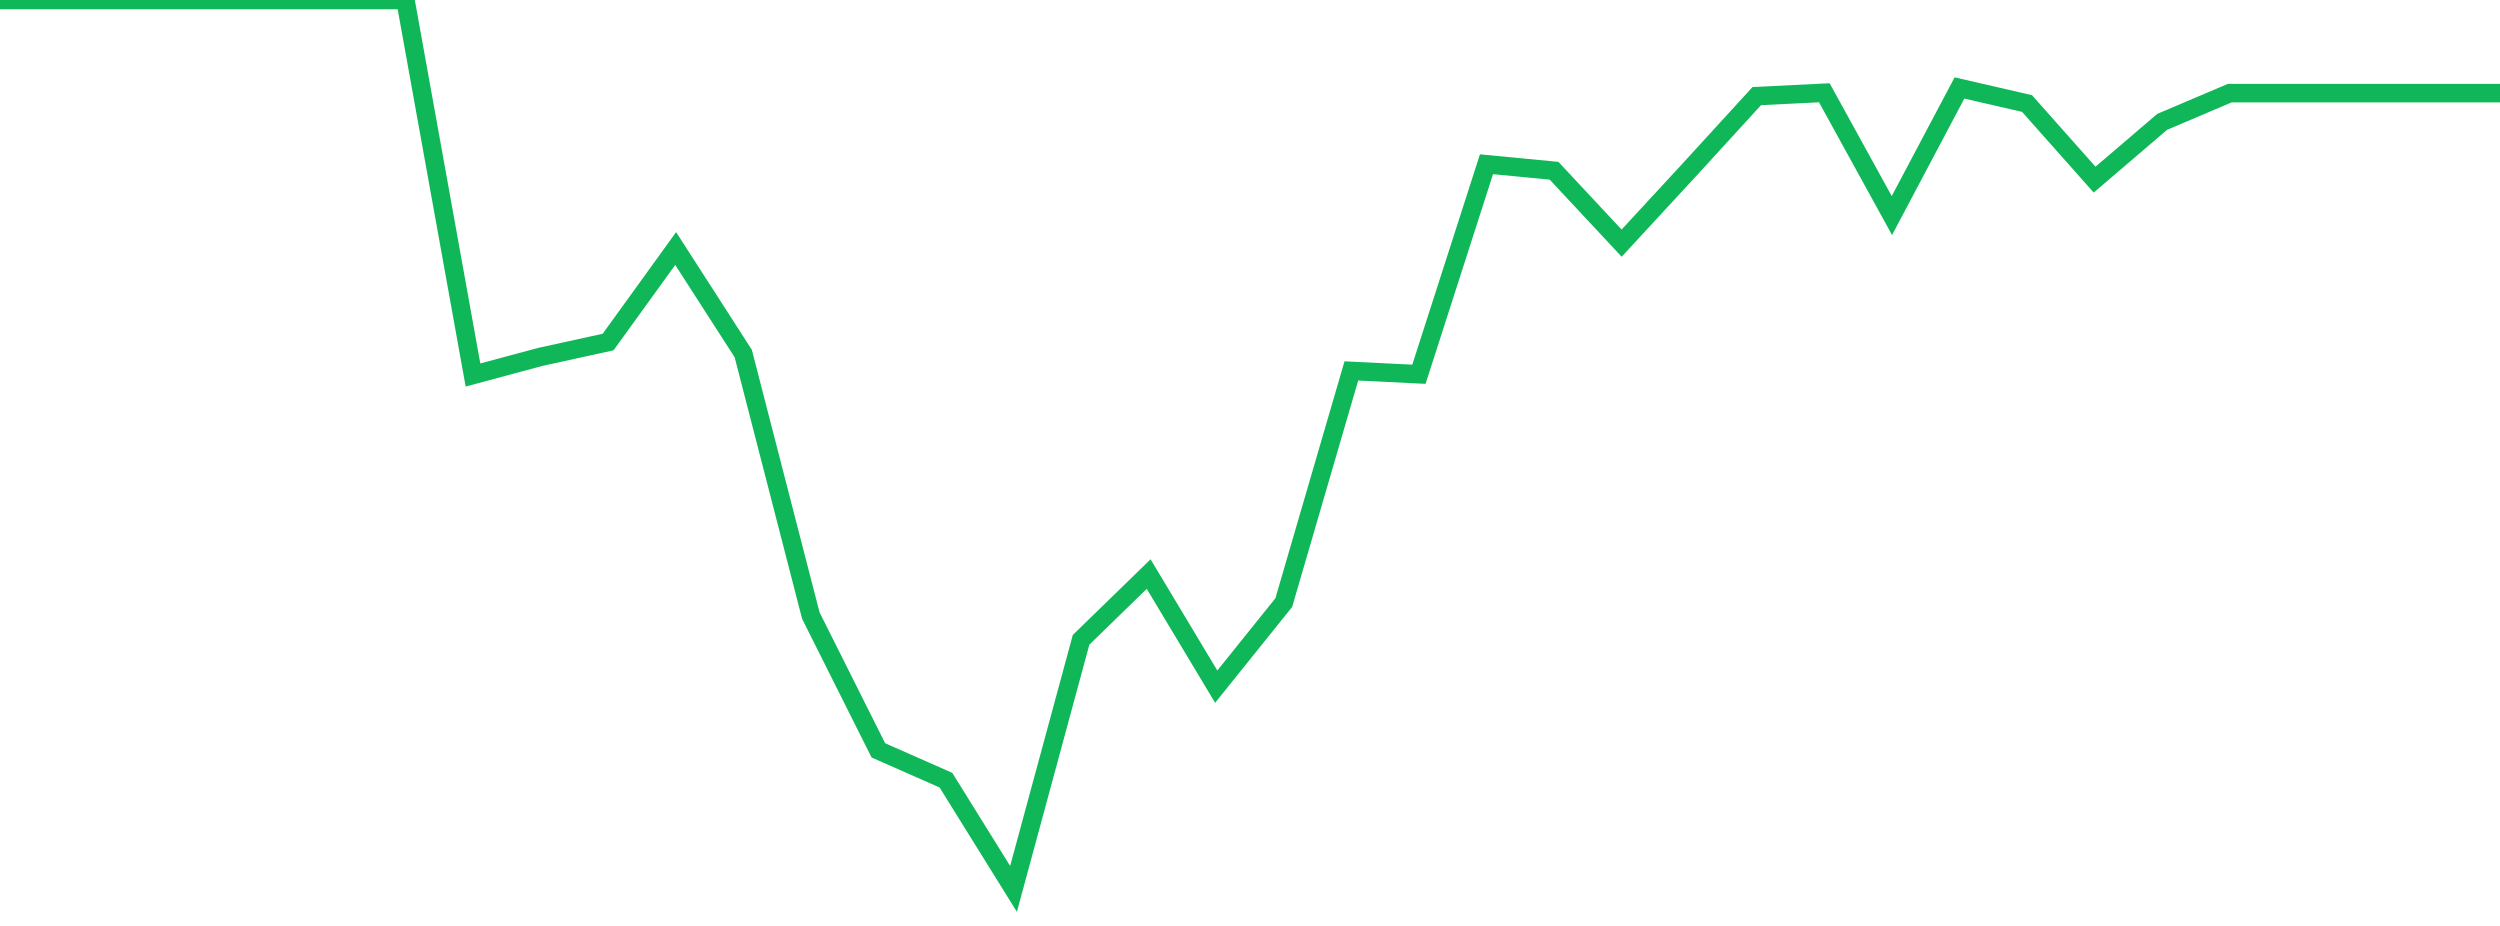 <?xml version="1.0" standalone="no"?>
<!DOCTYPE svg PUBLIC "-//W3C//DTD SVG 1.1//EN" "http://www.w3.org/Graphics/SVG/1.1/DTD/svg11.dtd">
<svg width="135" height="50" viewBox="0 0 135 50" preserveAspectRatio="none" class="sparkline" xmlns="http://www.w3.org/2000/svg"
xmlns:xlink="http://www.w3.org/1999/xlink"><path  class="sparkline--line" d="M 0 0 L 0 0 L 3.649 0 L 7.297 0 L 10.946 0 L 14.595 0 L 18.243 0 L 21.892 0 L 25.541 20.25 L 29.189 19.27 L 32.838 18.47 L 36.486 13.42 L 40.135 19.09 L 43.784 33.24 L 47.432 40.52 L 51.081 42.13 L 54.73 48 L 58.378 34.55 L 62.027 31 L 65.676 37.08 L 69.324 32.54 L 72.973 20.03 L 76.622 20.21 L 80.27 8.87 L 83.919 9.22 L 87.568 13.13 L 91.216 9.18 L 94.865 5.19 L 98.514 5.01 L 102.162 11.64 L 105.811 4.75 L 109.459 5.59 L 113.108 9.7 L 116.757 6.58 L 120.405 5.03 L 124.054 5.03 L 127.703 5.03 L 131.351 5.03 L 135 5.03" fill="none" stroke-width="1" stroke="#10b759"></path></svg>